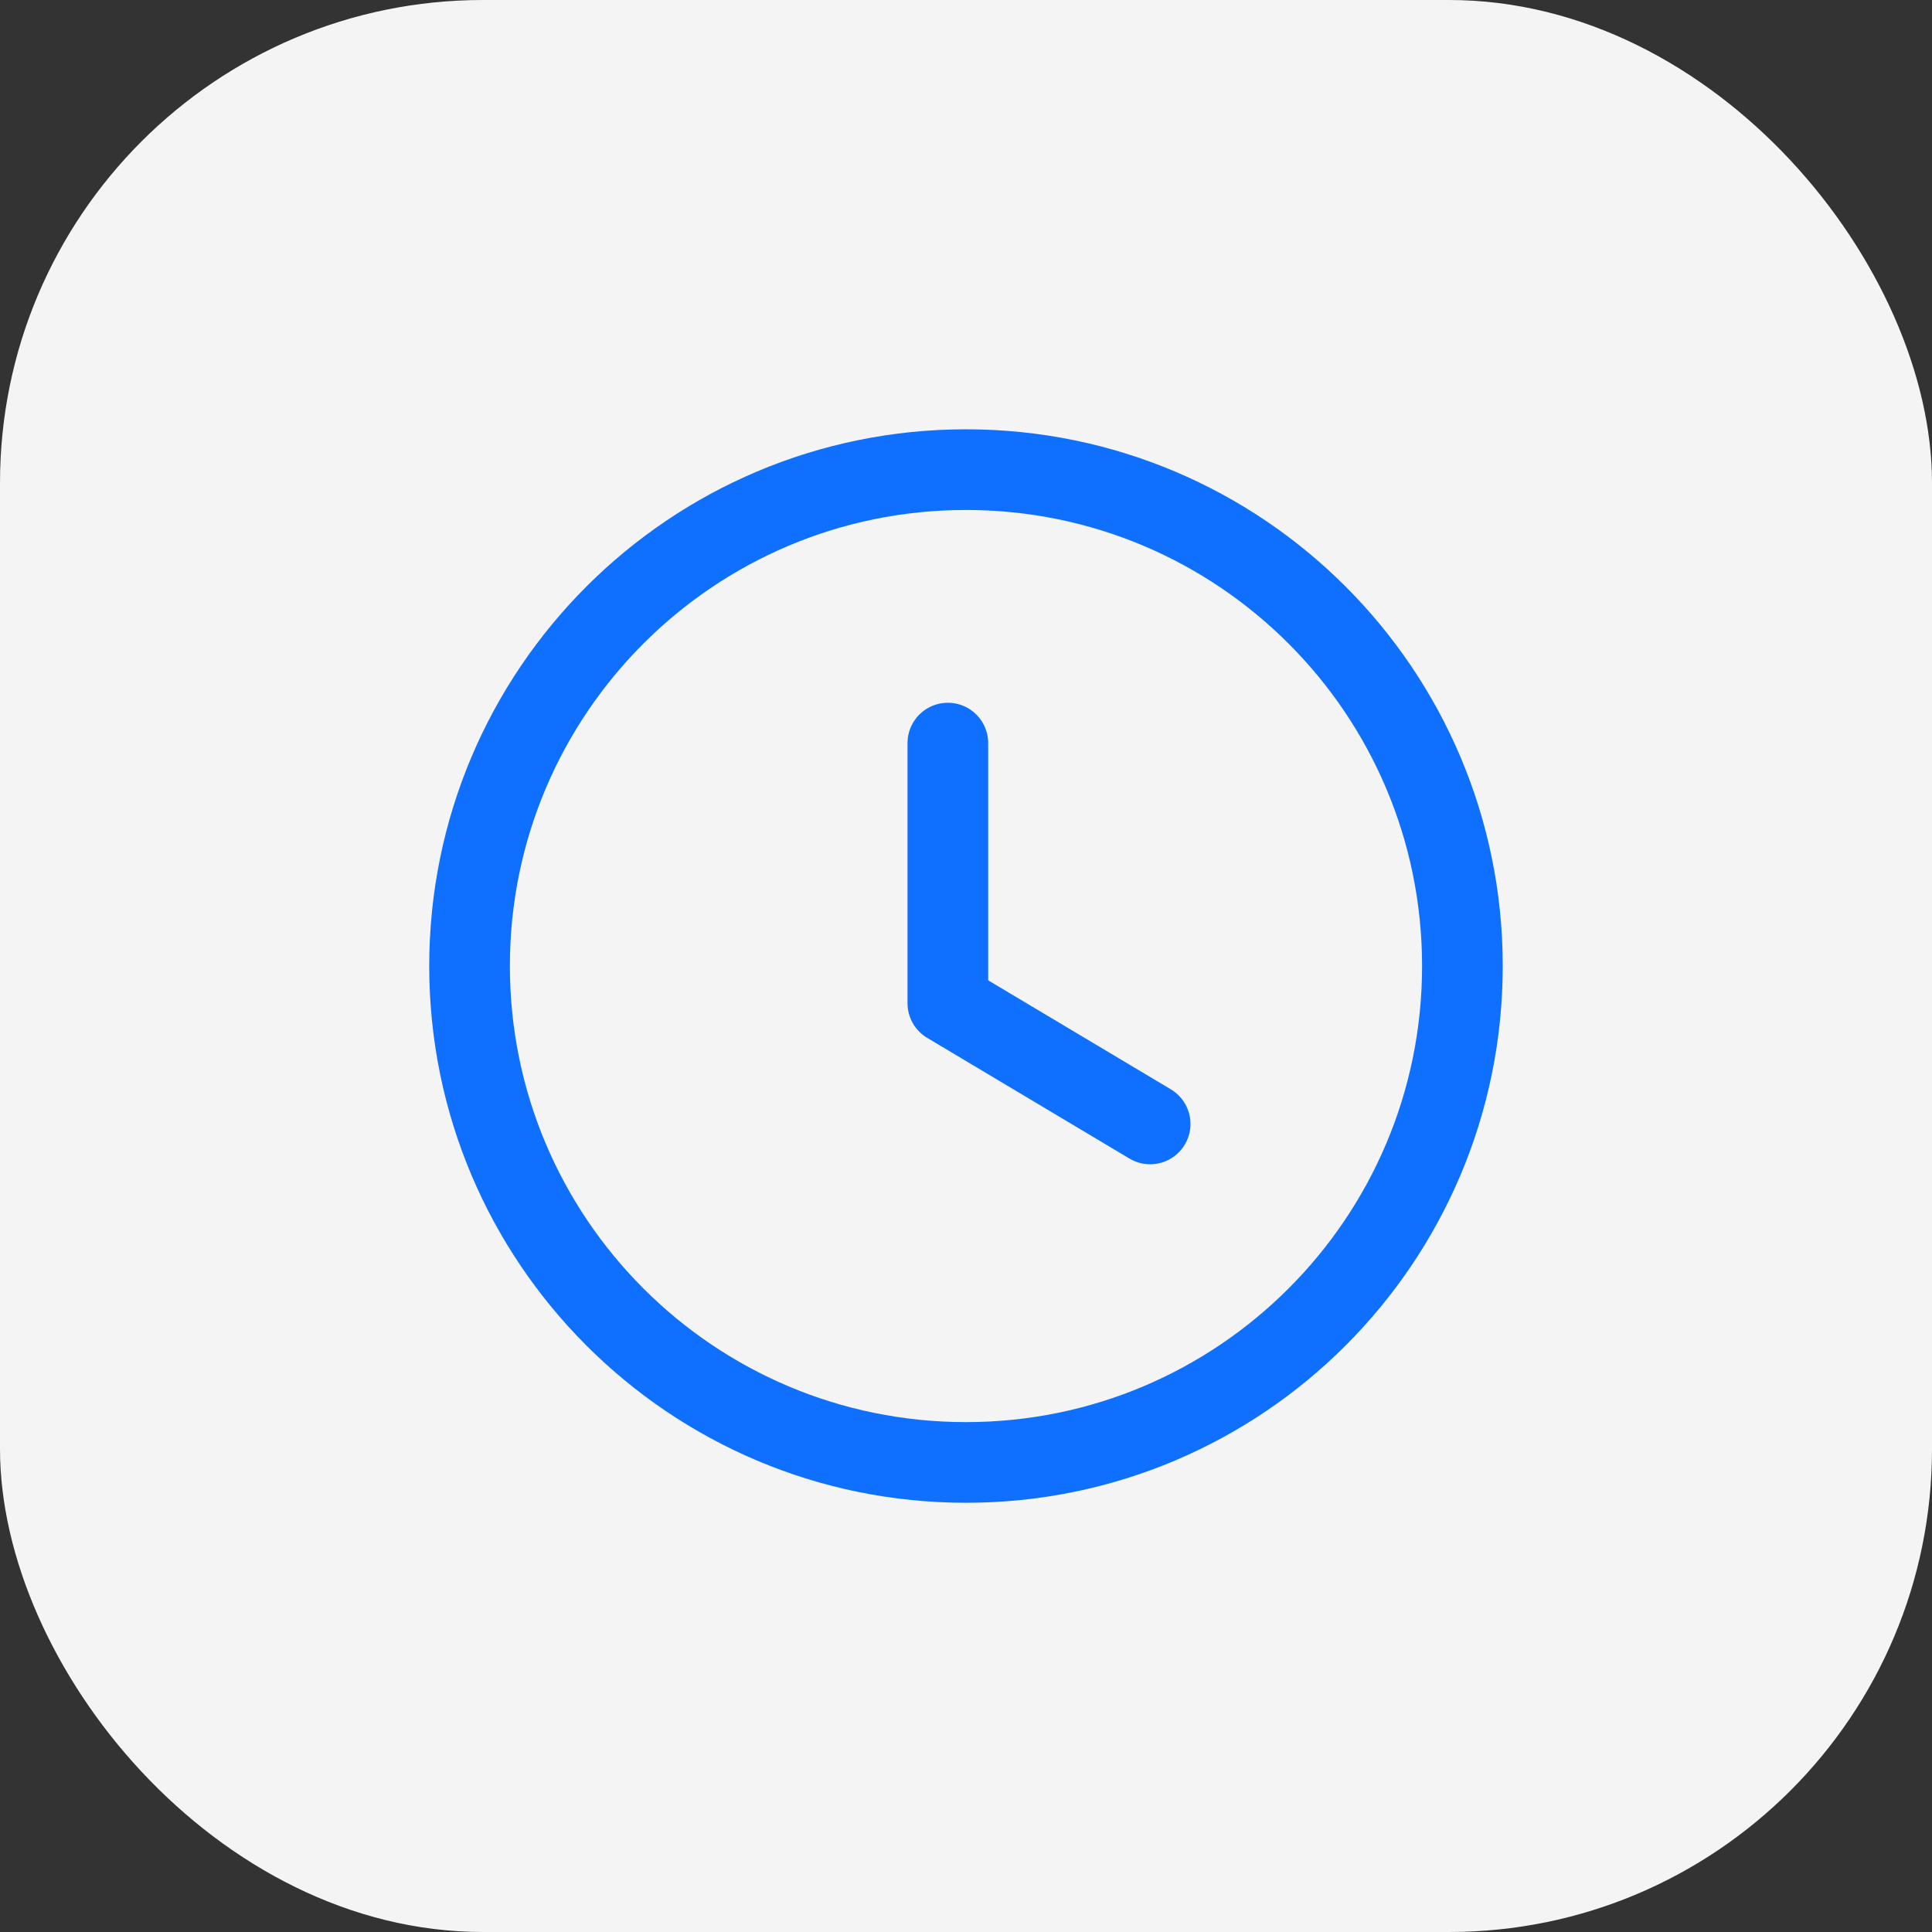 <svg width="48" height="48" viewBox="0 0 48 48" fill="none" xmlns="http://www.w3.org/2000/svg">
<rect x="0" y="0" width="48" height="48" fill="#333333" stroke="none"/>
<rect width="48" height="48" rx="12" fill="#F4F4F4"/>
<path fill-rule="evenodd" clip-rule="evenodd" d="M36.333 24.001C36.333 30.813 30.812 36.334 24 36.334C17.188 36.334 11.666 30.813 11.666 24.001C11.666 17.189 17.188 11.668 24 11.668C30.812 11.668 36.333 17.189 36.333 24.001Z" stroke="#0F6FFF" stroke-width="2.004" stroke-linecap="round" stroke-linejoin="round"/>
<path d="M28.575 27.924L23.549 24.925V18.462" stroke="#0F6FFF" stroke-width="2.004" stroke-linecap="round" stroke-linejoin="round"/>
</svg>
